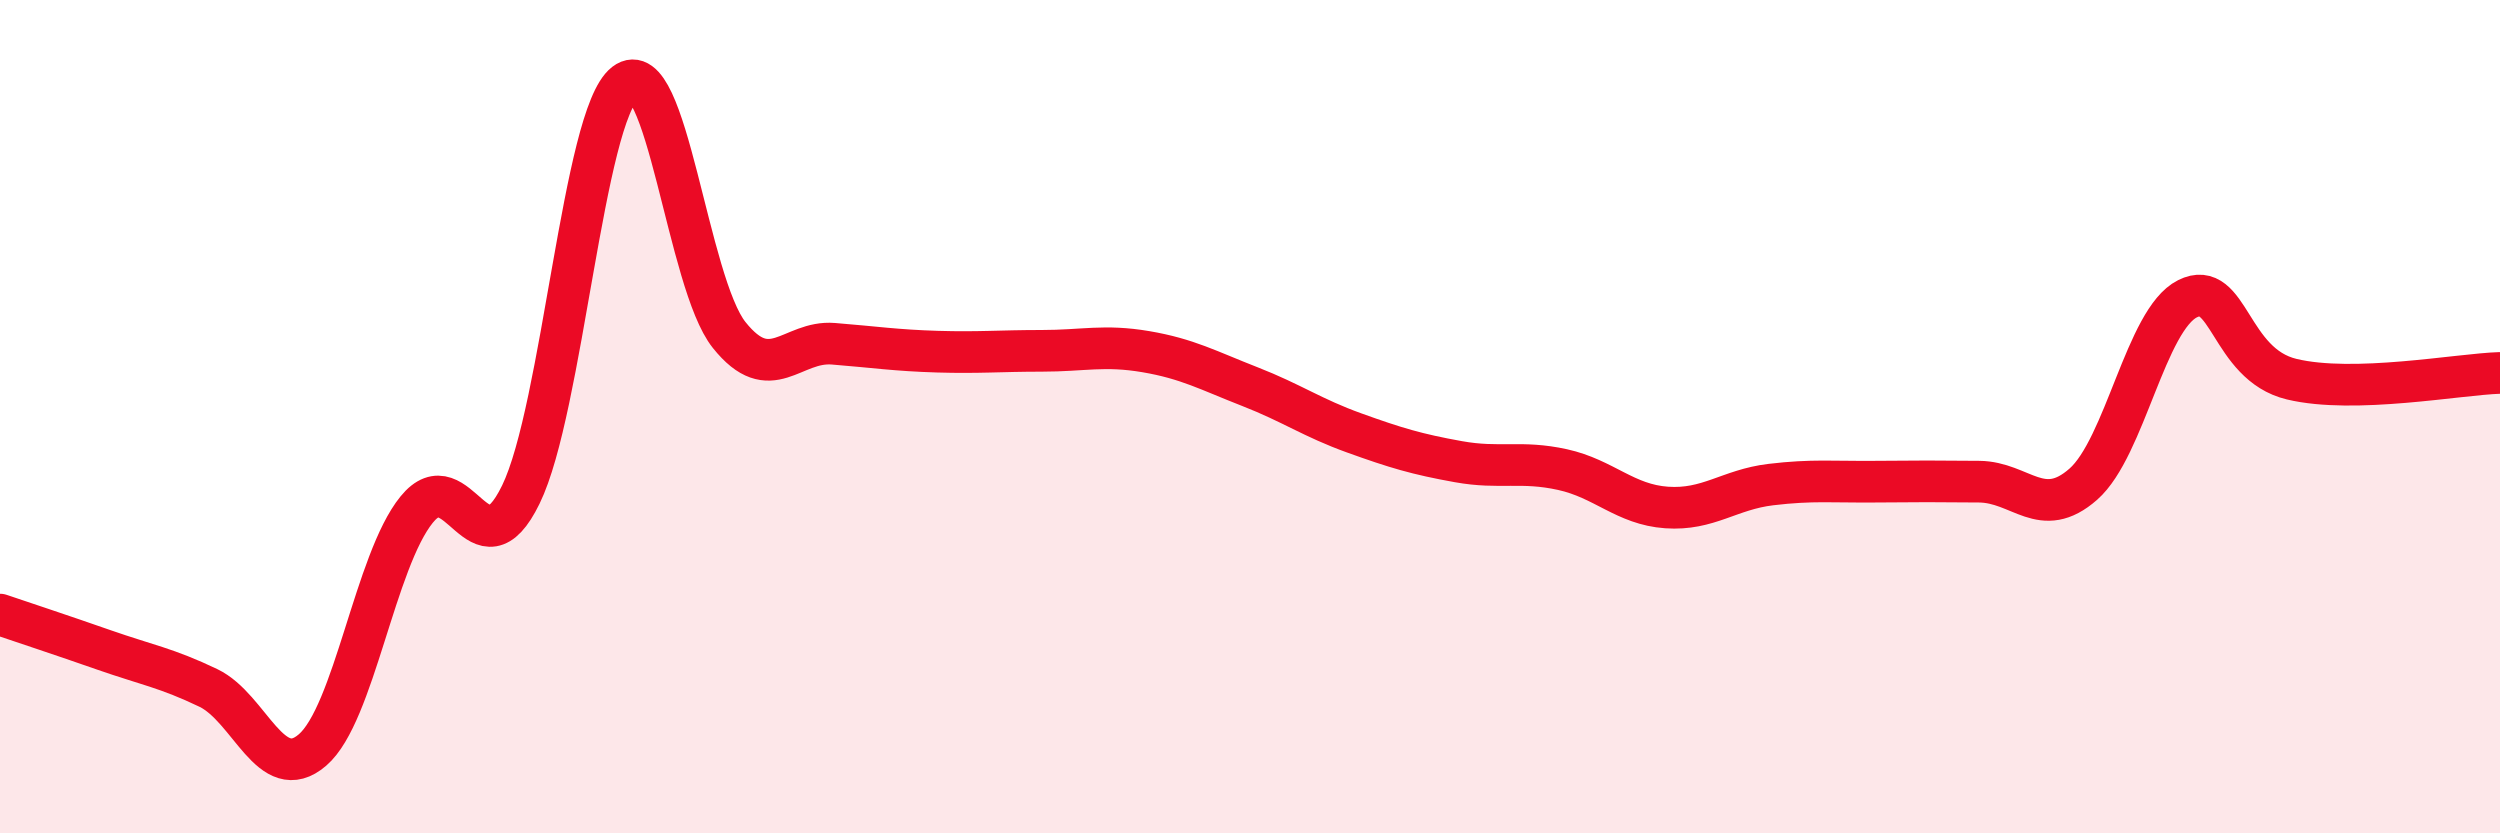
    <svg width="60" height="20" viewBox="0 0 60 20" xmlns="http://www.w3.org/2000/svg">
      <path
        d="M 0,14.75 C 0.5,14.92 1.5,15.25 2.5,15.6 C 3.5,15.95 4,16.03 5,16.51 C 6,16.99 6.5,18.86 7.5,18 C 8.5,17.14 9,13.46 10,12.23 C 11,11 11.5,13.92 12.5,11.87 C 13.5,9.82 14,2.77 15,2 C 16,1.23 16.5,6.79 17.5,8.04 C 18.5,9.29 19,8.17 20,8.25 C 21,8.33 21.5,8.41 22.5,8.44 C 23.5,8.47 24,8.42 25,8.42 C 26,8.42 26.5,8.27 27.5,8.44 C 28.5,8.61 29,8.89 30,9.28 C 31,9.67 31.5,10.03 32.5,10.39 C 33.5,10.75 34,10.9 35,11.08 C 36,11.26 36.5,11.05 37.5,11.27 C 38.5,11.49 39,12.11 40,12.18 C 41,12.25 41.5,11.75 42.5,11.63 C 43.5,11.51 44,11.57 45,11.56 C 46,11.55 46.5,11.55 47.5,11.56 C 48.5,11.57 49,12.5 50,11.62 C 51,10.74 51.5,7.67 52.5,7.17 C 53.5,6.67 53.5,8.74 55,9.1 C 56.5,9.46 59,8.98 60,8.95L60 20L0 20Z"
        fill="#EB0A25"
        opacity="0.1"
        stroke-linecap="round"
        stroke-linejoin="round"
      />
      <path
        d="M 0,14.75 C 0.5,14.92 1.5,15.25 2.5,15.6 C 3.5,15.95 4,16.03 5,16.51 C 6,16.99 6.5,18.86 7.5,18 C 8.5,17.14 9,13.46 10,12.23 C 11,11 11.5,13.92 12.5,11.87 C 13.5,9.82 14,2.77 15,2 C 16,1.23 16.5,6.79 17.5,8.04 C 18.5,9.29 19,8.17 20,8.25 C 21,8.33 21.5,8.41 22.5,8.44 C 23.5,8.47 24,8.42 25,8.42 C 26,8.42 26.5,8.27 27.5,8.44 C 28.5,8.61 29,8.89 30,9.28 C 31,9.67 31.5,10.03 32.5,10.39 C 33.5,10.75 34,10.9 35,11.08 C 36,11.26 36.5,11.05 37.5,11.27 C 38.5,11.49 39,12.11 40,12.18 C 41,12.25 41.5,11.75 42.5,11.63 C 43.5,11.51 44,11.57 45,11.56 C 46,11.55 46.5,11.55 47.5,11.56 C 48.5,11.57 49,12.5 50,11.62 C 51,10.74 51.5,7.67 52.5,7.17 C 53.5,6.67 53.5,8.74 55,9.1 C 56.5,9.46 59,8.98 60,8.95"
        stroke="#EB0A25"
        stroke-width="1"
        fill="none"
        stroke-linecap="round"
        stroke-linejoin="round"
      />
    </svg>
  